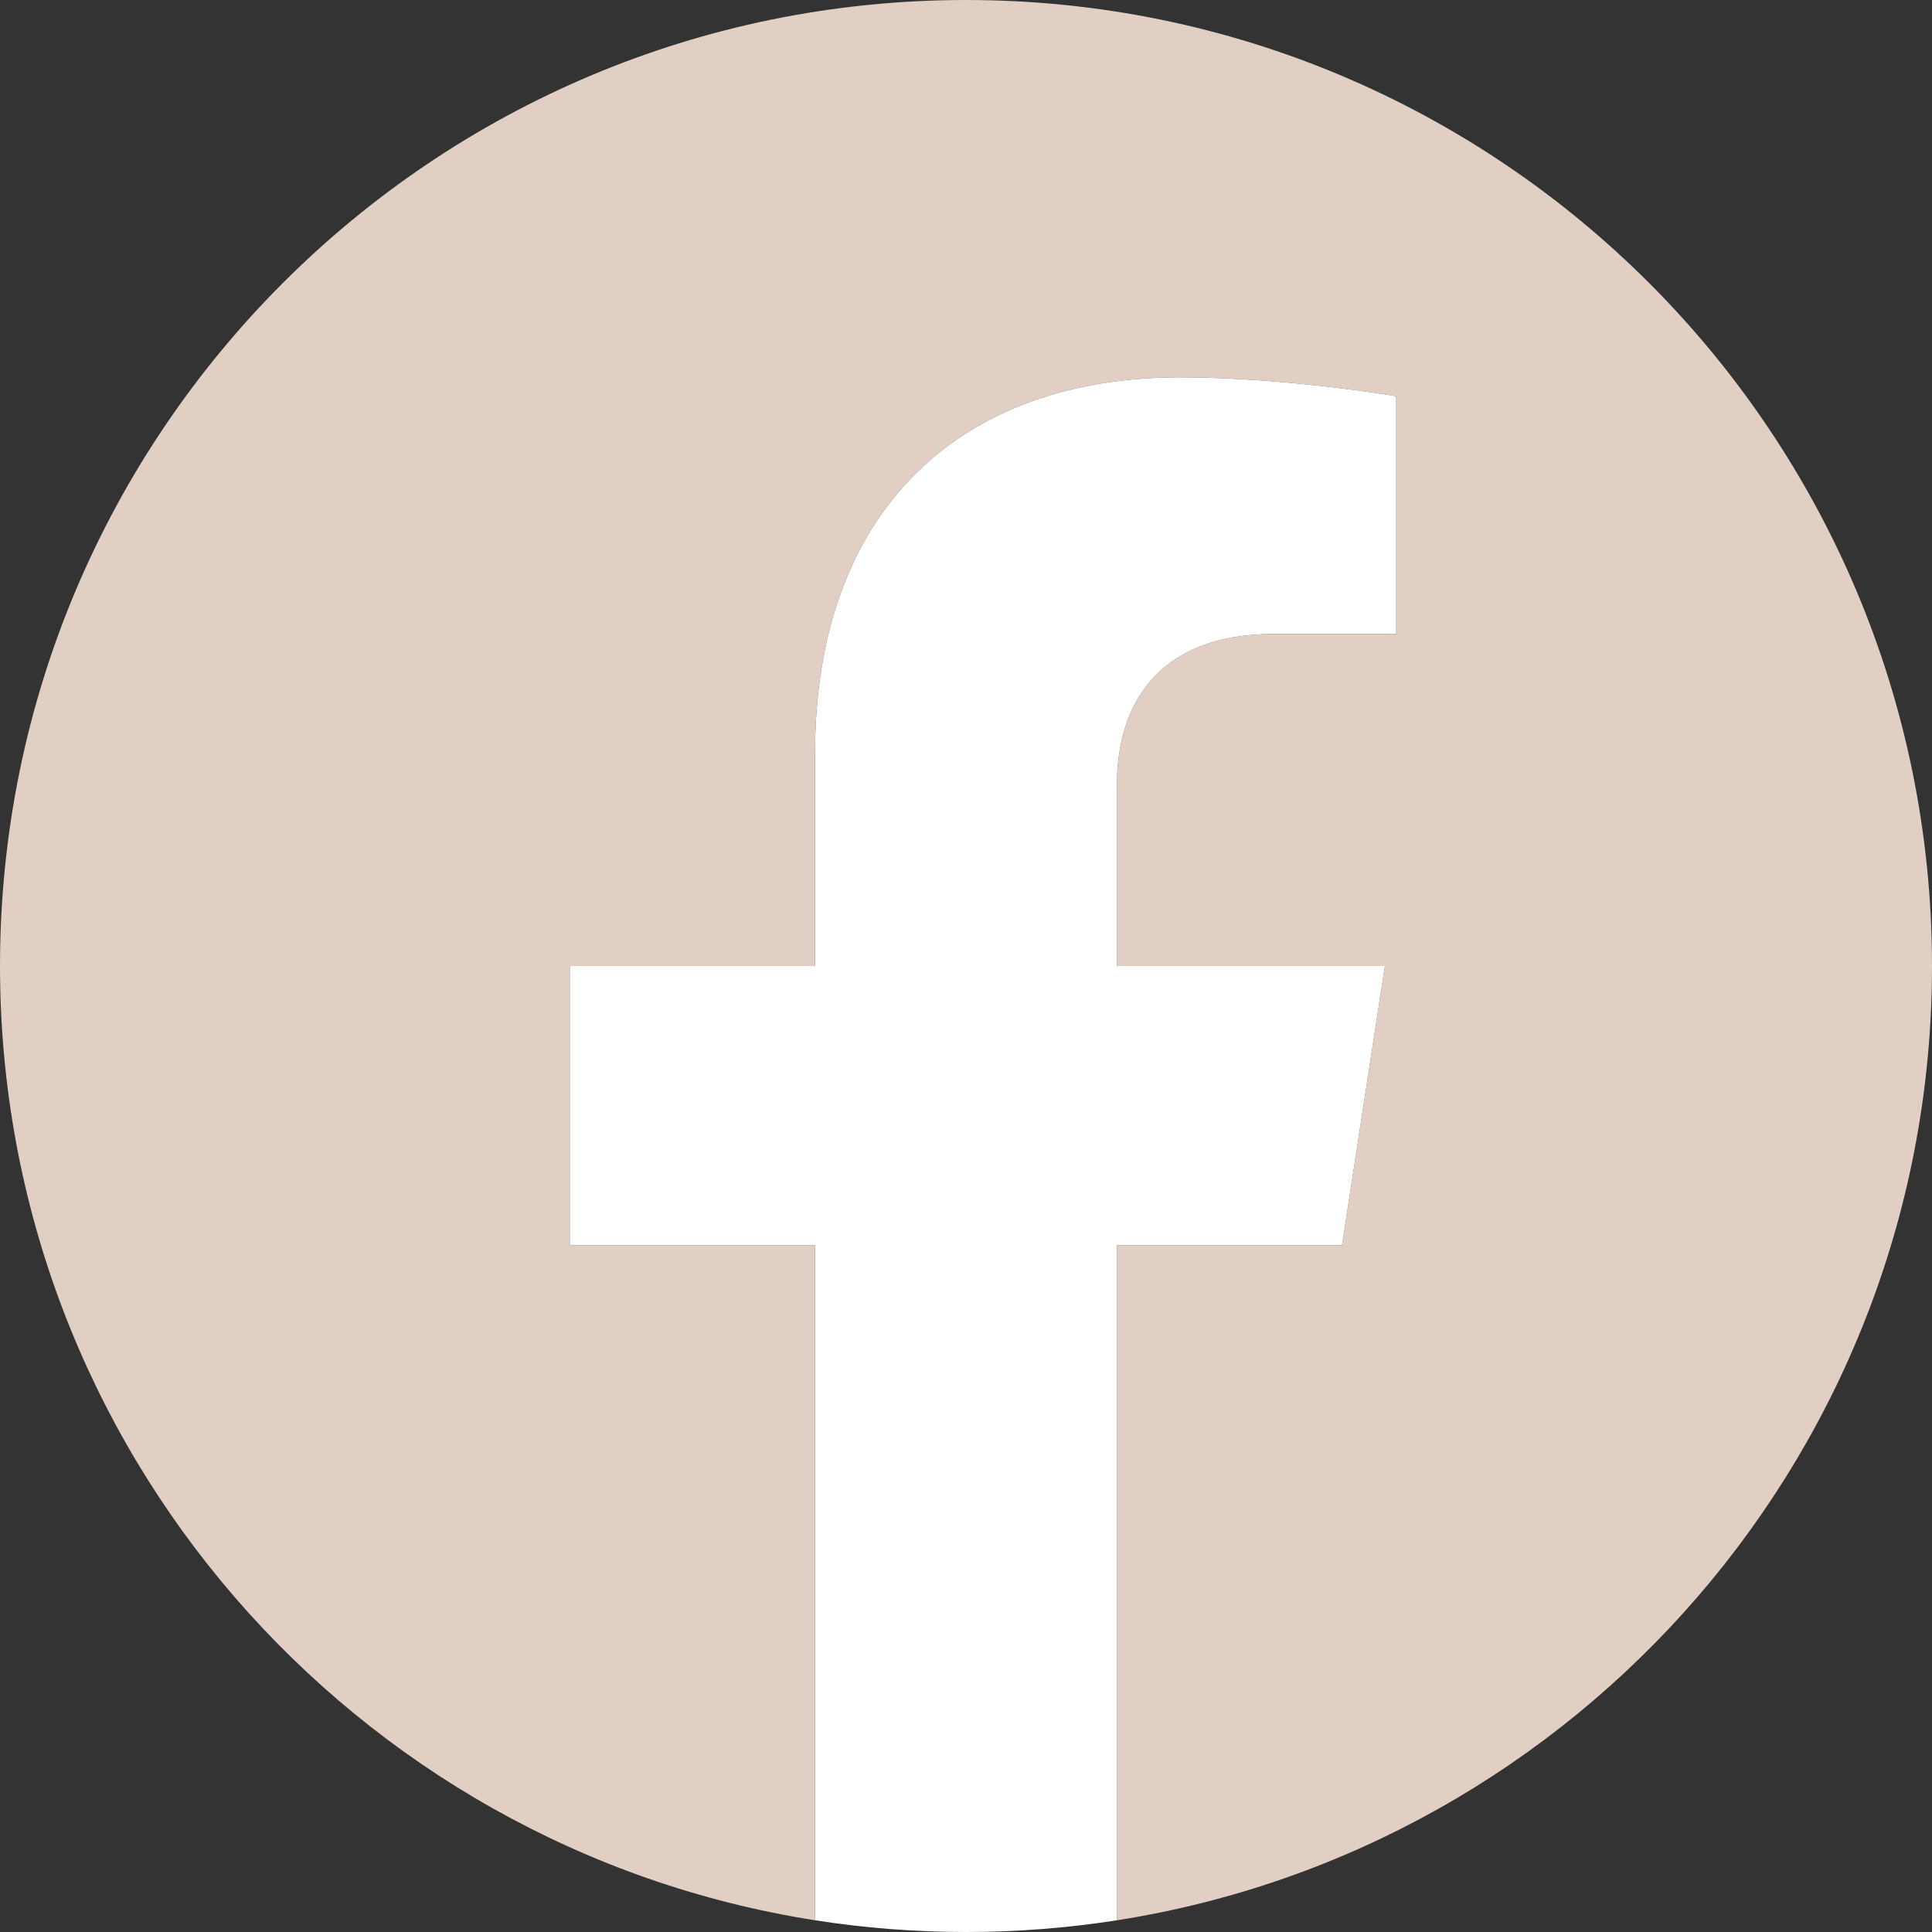 <?xml version="1.0" encoding="UTF-8"?> <svg xmlns="http://www.w3.org/2000/svg" width="32" height="32" viewBox="0 0 32 32" fill="none"><rect x="0" y="0" width="32" height="32" fill="#333333" stroke="none"/><g clip-path="url(#clip0_353_1207)"><path d="M32 16C32 7.163 24.837 0 16 0C7.163 0 0 7.163 0 16C0 23.986 5.851 30.605 13.5 31.806V20.625H9.438V16H13.5V12.475C13.5 8.465 15.889 6.25 19.543 6.25C21.294 6.25 23.125 6.562 23.125 6.562V10.5H21.108C19.12 10.5 18.5 11.733 18.5 12.999V16H22.938L22.228 20.625H18.5V31.806C26.149 30.605 32 23.986 32 16Z" fill="#E0CFC2"></path><path d="M22.228 20.625L22.938 16H18.5V12.999C18.5 11.733 19.12 10.5 21.108 10.5H23.125V6.562C23.125 6.562 21.294 6.25 19.543 6.25C15.889 6.25 13.5 8.465 13.5 12.475V16H9.438V20.625H13.5V31.806C14.315 31.933 15.149 32 16 32C16.851 32 17.685 31.933 18.5 31.806V20.625H22.228Z" fill="white"></path></g><defs><clipPath id="clip0_353_1207"><rect width="32" height="32" fill="white"></rect></clipPath></defs></svg> 